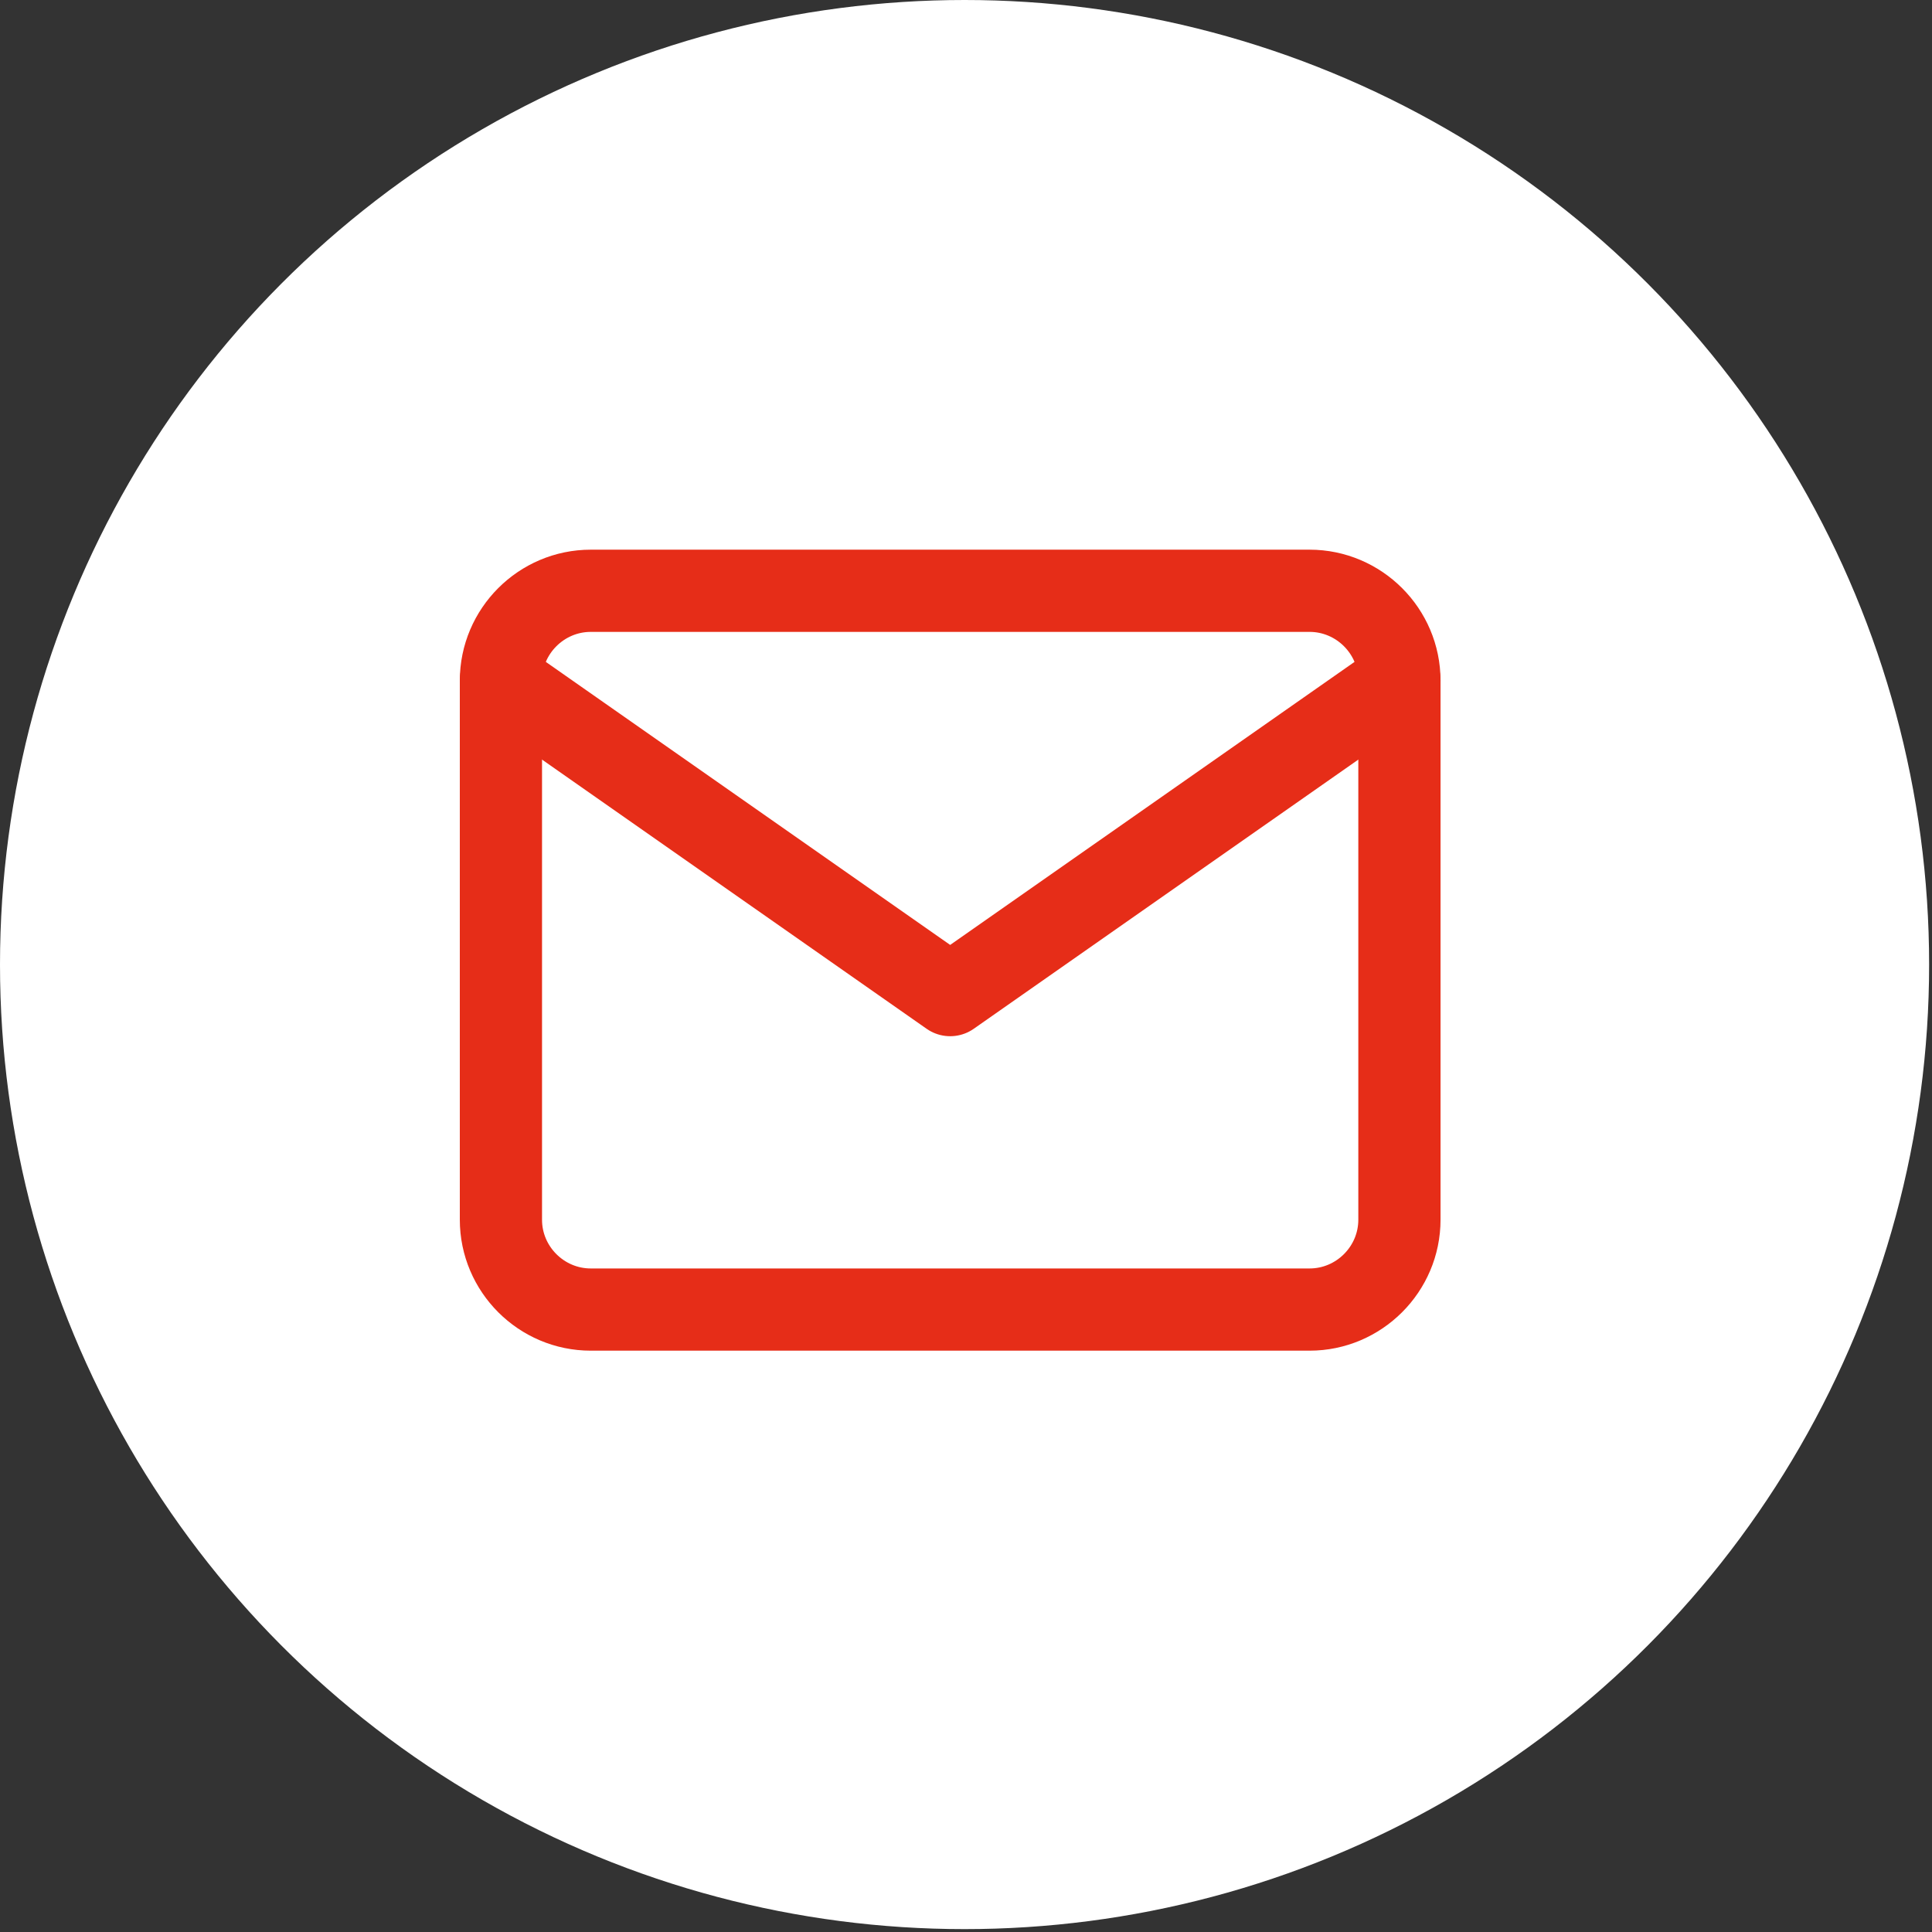 <svg width="47" height="47" viewBox="0 0 47 47" fill="none" xmlns="http://www.w3.org/2000/svg">
<rect x="0" y="0" width="47" height="47" fill="#333333" stroke="none"/>
<circle cx="23.465" cy="23.465" r="23.465" fill="white"/>
<path d="M14.372 14.372H31.858C33.06 14.372 34.044 15.355 34.044 16.558V29.672C34.044 30.875 33.06 31.858 31.858 31.858H14.372C13.169 31.858 12.186 30.875 12.186 29.672V16.558C12.186 15.355 13.169 14.372 14.372 14.372Z" stroke="#E62D18" stroke-width="2" stroke-linecap="round" stroke-linejoin="round"/>
<path d="M34.044 16.558L23.115 24.208L12.186 16.558" stroke="#E62D18" stroke-width="2" stroke-linecap="round" stroke-linejoin="round"/>
</svg>
